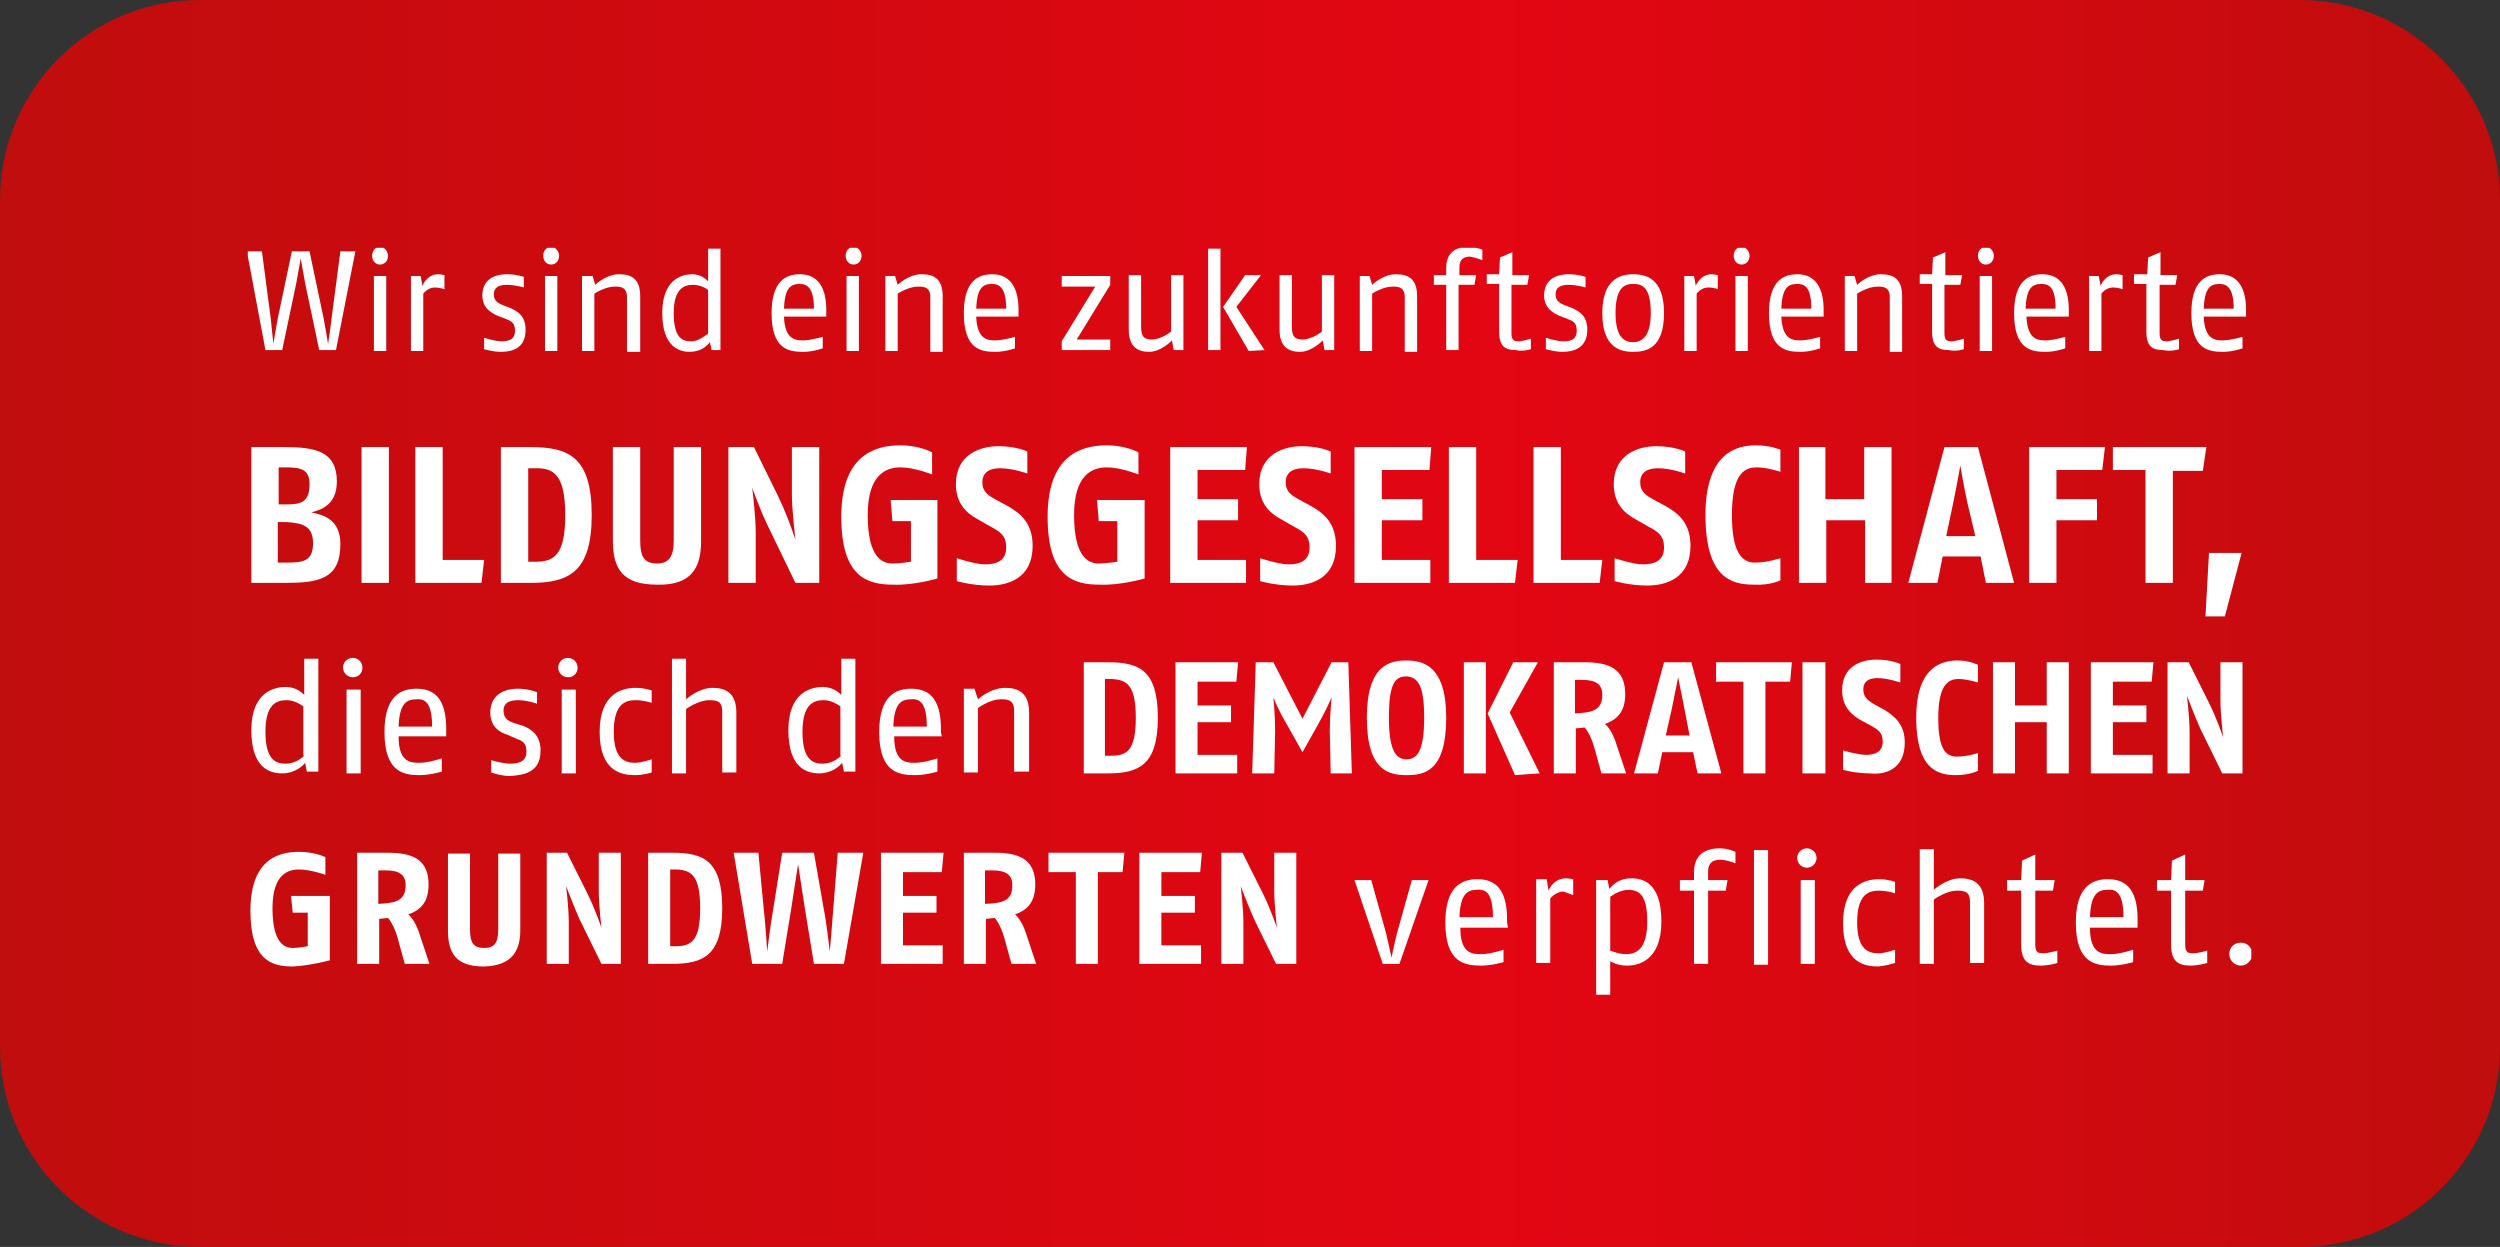 <?xml version="1.0" encoding="utf-8"?>
<!-- Generator: Adobe Illustrator 24.1.2, SVG Export Plug-In . SVG Version: 6.00 Build 0)  -->
<svg version="1.1" id="Ebene_1" xmlns="http://www.w3.org/2000/svg" xmlns:xlink="http://www.w3.org/1999/xlink" x="0px" y="0px"
	 viewBox="0 0 283.5 141.4" style="enable-background:new 0 0 283.5 141.4;" xml:space="preserve">
<rect x="0" y="0" width="283.5" height="141.4" fill="#333333" stroke="none"/>
<style type="text/css">
	.st0{fill:url(#SVGID_1_);}
	.st1{clip-path:url(#SVGID_3_);fill:#FFFFFF;}
</style>
<linearGradient id="SVGID_1_" gradientUnits="userSpaceOnUse" x1="0" y1="164.343" x2="283.5" y2="164.343" gradientTransform="matrix(1 0 0 -1 0 235.039)">
	<stop  offset="0" style="stop-color:#C00D0D"/>
	<stop  offset="0.6" style="stop-color:#E30613"/>
	<stop  offset="1" style="stop-color:#C00D0D"/>
</linearGradient>
<path class="st0" d="M22.7,0C10.1,0,0,10.2,0,22.7v96c0,12.5,10.1,22.7,22.7,22.7h238.1c12.5,0,22.7-10.1,22.7-22.7v-96
	c0-12.5-10.2-22.7-22.7-22.7H22.7z"/>
<g>
	<defs>
		<rect id="SVGID_2_" x="28.1" y="28.1" width="227.2" height="84.7"/>
	</defs>
	<clipPath id="SVGID_3_">
		<use xlink:href="#SVGID_2_"  style="overflow:visible;"/>
	</clipPath>
	<path class="st1" d="M255.4,108.2c0-0.7-0.5-1.3-1.3-1.3s-1.3,0.6-1.3,1.3c0,0.7,0.6,1.3,1.3,1.3S255.4,108.9,255.4,108.2
		 M250.3,109.2v-1.4c0,0-1,0.3-1.6,0.3c-0.6,0-0.9-0.1-0.9-1V101h2l0.2-1.2h-2.2v-2.9l-1.5,0.7l-0.1,2.2h-1.6v1.2h1.6v6.1
		c0,1.9,0.8,2.4,2.2,2.4C249.3,109.5,250.3,109.2,250.3,109.2 M240.8,104H237c0.1-2.5,0.8-3.1,2-3.1
		C240,100.8,240.8,101.3,240.8,104 M242.4,104.6c0.1-4.2-1.7-4.9-3.4-4.9c-1.8,0-3.6,0.9-3.6,4.9c0,4.6,2.2,4.9,4,4.9
		c1.2,0,2.5-0.4,2.5-0.4v-1.4c0,0-1.5,0.5-2.5,0.5s-2.4,0-2.4-3h5.4L242.4,104.6z M233.3,109.2v-1.4c0,0-1,0.3-1.6,0.3
		c-0.6,0-0.9-0.1-0.9-1V101h2l0.2-1.2h-2.2v-2.9l-1.5,0.7l-0.1,2.2h-1.6v1.2h1.6v6.1c0,1.9,0.8,2.4,2.2,2.4
		C232.4,109.5,233.3,109.2,233.3,109.2 M225,109.3v-6.9c0-2.2-1.2-2.8-2.7-2.8c-1.6,0-3,1.3-3,1.3v-4.6h-1.6v13h1.6v-7.3
		c0,0,1.4-1,2.6-1c0.9,0,1.5,0.1,1.5,1.3v6.9H225z M214.9,109.2v-1.5c0,0-1.1,0.4-1.9,0.4c-1.1,0-2.4-0.4-2.4-3.5
		c0-3.3,1.4-3.6,2.5-3.6c0.9,0,1.8,0.3,1.8,0.3V100c0,0-0.8-0.3-1.8-0.3c-1.4,0-4.1,0.5-4.1,5c0,4.5,2.5,4.9,4,4.9
		C214,109.5,214.9,109.2,214.9,109.2 M205.8,99.8h-1.6v9.5h1.6V99.8z M206,97.3c0-0.6-0.5-1.1-1.1-1.1c-0.6,0-1.1,0.5-1.1,1.1
		s0.5,1.1,1.1,1.1C205.5,98.4,206,97.9,206,97.3 M200.5,96.4h-1.6v13h1.6V96.4z M196.8,97.9v-1.3c0,0-0.8-0.4-1.8-0.4
		c-1.6,0-2.9,0.7-2.9,2.7v0.9h-1.6v1.2h1.6v8.3h1.6V101h2l0.2-1.2h-2.2v-1c0-0.9,0.5-1.3,1.3-1.3C195.9,97.5,196.8,97.9,196.8,97.9
		 M186.8,104.5c0,3.2-1.3,3.7-2.4,3.7c-0.8,0-1.5-0.3-1.8-0.4v-6.1c0.4-0.3,1.2-0.8,2.2-0.8C185.9,101,186.8,101.5,186.8,104.5
		 M188.4,104.5c0-4.4-2.1-4.9-3.4-4.9c-1.3,0-2,0.6-2.5,1.2l-0.2-1H181v13h1.6V109c0.3,0.2,1,0.5,1.9,0.5
		C185.6,109.5,188.4,109.1,188.4,104.5 M178.4,101.5v-1.8c0,0-0.5-0.1-0.8-0.1c-1.5,0-2,1.4-2,1.4l-0.2-1.3h-1.2v9.5h1.6v-7.3
		c0,0,0.6-0.8,1.5-0.8C177.8,101.3,178.4,101.5,178.4,101.5 M169.3,104h-3.8c0.1-2.5,0.8-3.1,2-3.1
		C168.5,100.8,169.3,101.3,169.3,104 M170.9,104.6c0.1-4.2-1.7-4.9-3.4-4.9c-1.8,0-3.6,0.9-3.6,4.9c0,4.6,2.2,4.9,4.1,4.9
		c1.2,0,2.5-0.4,2.5-0.4v-1.4c0,0-1.5,0.5-2.5,0.5s-2.4,0-2.4-3h5.4L170.9,104.6z M162,99.8h-1.9l-1.7,6.1c-0.3,1.2-0.6,2.7-0.6,2.7
		s-0.3-1.4-0.6-2.7l-1.7-6.1h-1.9l3.2,9.5h1.9L162,99.8z M147,109.3V96.7h-2.5v4.4c0,1.4,0.3,4.1,0.3,4.1s-0.7-2.1-1.6-3.9l-2.3-4.6
		h-2.4v12.6h2.5v-4.7c0-1.6-0.3-4.1-0.3-4.1s0.8,2.1,1.5,3.7l2.5,5.1H147z M136.3,96.7h-7.1v12.6h7v-2.1h-4.5v-3.7h3.8v-1.9h-3.8
		v-2.7h4.4L136.3,96.7z M127.5,96.7h-8.6v2.2h3.1v10.4h2.5V98.9h2.8L127.5,96.7z M114.8,100.4c0,1.9-1.3,2-3.1,2.1v-3.8h0.8
		C114.1,98.7,114.8,99.2,114.8,100.4 M117.5,109.3l-1.2-3.6c-0.3-0.9-0.8-1.7-1.2-2c1.4-0.5,2.3-1.4,2.3-3.4c0-2.9-1.9-3.6-4.6-3.6
		h-3.5v12.6h2.5v-5.1l1-0.1c0.3,0.3,0.8,1.2,1.1,2.3l0.8,2.9H117.5z M107,96.7h-7.1v12.6h7v-2.1h-4.5v-3.7h3.8v-1.9h-3.8v-2.7h4.4
		L107,96.7z M97.9,96.7H95l-0.5,6.3c-0.1,1.4-0.4,4.9-0.4,4.9s-0.4-3.5-0.7-4.9l-1.1-6.3h-3.6l-1,6.3c-0.3,1.6-0.7,4.9-0.7,4.9
		s-0.2-3.3-0.4-4.9l-0.6-6.3h-2.8l2.1,12.6h3.4l1-6.1c0.2-1.3,0.8-5.2,0.8-5.2s0.6,3.9,0.8,5.2l1,6.1h3.4L97.9,96.7z M79.4,103
		c0,3.7-1,4.3-2.8,4.3H76v-8.7h0.8C78.4,98.7,79.4,99.3,79.4,103 M81.9,103c0-5.5-2.2-6.3-5.7-6.3h-2.7v12.6h2.7
		C79.7,109.3,81.9,108.4,81.9,103 M70.4,109.3V96.7h-2.5v4.4c0,1.4,0.3,4.1,0.3,4.1s-0.7-2.1-1.6-3.9l-2.3-4.6H62v12.6h2.5v-4.7
		c0-1.6-0.3-4.1-0.3-4.1s0.8,2.1,1.5,3.7l2.5,5.1H70.4z M59,105.5v-8.7h-2.5v8.6c0,1.6-0.5,2.1-1.6,2.1c-1.2,0-1.6-0.6-1.6-2.1v-8.6
		h-2.5v8.7c0,2.6,0.9,4.1,4.1,4.1C57.9,109.5,59,108,59,105.5 M46,100.4c0,1.9-1.4,2-3.1,2.1v-3.8h0.8C45.3,98.7,46,99.2,46,100.4
		 M48.7,109.3l-1.2-3.6c-0.3-0.9-0.8-1.7-1.2-2c1.4-0.5,2.3-1.4,2.3-3.4c0-2.9-1.9-3.6-4.6-3.6h-3.5v12.6h2.5v-5.1l1-0.1
		c0.3,0.3,0.8,1.2,1.1,2.3l0.8,2.9H48.7z M37.4,108.9v-7.3H33l0.2,1.9h1.7v3.8c0,0-1,0.2-1.7,0.2c-0.9,0-2.3-0.5-2.3-4.5
		c0-3.8,1.7-4.4,3-4.4s3,0.6,3,0.6v-2c0,0-1.2-0.6-3-0.6c-2.5,0-5.5,1-5.5,6.7c0,5.7,2.5,6.3,4.8,6.3
		C35.2,109.5,37.4,108.9,37.4,108.9"/>
	<path class="st1" d="M254.3,87.7V75.1h-2.5v4.4c0,1.4,0.3,4.1,0.3,4.1s-0.7-2.1-1.6-3.9l-2.3-4.6h-2.4v12.6h2.5v-4.7
		c0-1.6-0.3-4.1-0.3-4.1s0.8,2.1,1.5,3.7l2.5,5.1H254.3z M244.2,75.1h-7.1v12.6h7v-2.1h-4.5v-3.7h3.8V80h-3.8v-2.7h4.4L244.2,75.1z
		 M234.6,87.7V75.1h-2.5V80h-3.6v-4.9H226v12.6h2.5v-5.8h3.6v5.8H234.6z M224.3,87.4v-2c0,0-1.2,0.4-2.4,0.4c-1.4,0-2.1-1.1-2.1-4.4
		c0-3.7,1.1-4.4,2.3-4.4c1,0,2.2,0.4,2.2,0.4v-2c0,0-0.9-0.5-2.3-0.5c-1.7,0-4.7,0.6-4.7,6.5c0,5.8,2.4,6.5,4.5,6.5
		C223.4,87.9,224.3,87.4,224.3,87.4 M216,84.2c0-2.1-1.2-3-2.3-3.7l-1.1-0.6c-0.7-0.4-1.3-0.8-1.3-1.7c0-1,0.7-1.3,1.6-1.3
		c1.2,0,2.6,0.5,2.6,0.5v-2.1c0,0-1-0.5-2.7-0.5c-1.7,0-3.9,0.7-3.9,3.5c0,1.8,1,2.7,2,3.3l1.1,0.6c0.9,0.5,1.5,0.8,1.5,1.9
		c0,1.2-0.9,1.5-1.9,1.5c-0.9,0-2.6-0.5-2.6-0.5v2.2c0,0,1.4,0.4,3,0.4C213.7,87.9,216,87.3,216,84.2 M207,75.1h-2.6v12.6h2.6V75.1z
		 M203.2,75.1h-8.6v2.2h3.1v10.4h2.5V77.3h2.8L203.2,75.1z M191.6,83.4h-2.7l0.7-3.1c0.3-1.5,0.7-3.5,0.7-3.5s0.4,2,0.7,3.5
		L191.6,83.4z M195.2,87.7l-3.4-12.6h-3.1l-3.4,12.6h2.7l0.5-2.4h3.5l0.5,2.4H195.2z M181.7,78.8c0,1.9-1.4,2-3.1,2.1v-3.8h0.8
		C181,77.1,181.7,77.6,181.7,78.8 M184.4,87.7l-1.2-3.6c-0.3-0.9-0.8-1.7-1.2-2c1.4-0.5,2.3-1.4,2.3-3.4c0-2.9-1.9-3.6-4.6-3.6h-3.5
		v12.6h2.5v-5.1l1-0.1c0.3,0.3,0.8,1.2,1.1,2.3l0.8,2.9H184.4z M168.5,75.1H166v12.6h2.5V75.1z M174.6,87.7l-3.4-6.9l3.2-5.7h-2.8
		l-2.9,5.8l3.1,7L174.6,87.7z M161.5,81.4c0,4-0.9,4.7-2,4.7c-1.1,0-2-0.8-2-4.7c0-3.9,0.7-4.7,2-4.7
		C160.8,76.8,161.5,77.7,161.5,81.4 M164,81.4c0-6-2.7-6.5-4.5-6.5s-4.5,0.4-4.5,6.5s2.6,6.5,4.5,6.5C161.4,87.9,164,87.6,164,81.4
		 M153.3,87.7l-0.4-12.6h-1.9l-3.3,6.4l-3.3-6.4h-2l-0.4,12.6h2.5l0.1-4.8c0-1.9-0.2-3.8-0.2-3.8s0.6,1.5,1.5,3l1.8,3.2l1.8-3.2
		c0.8-1.4,1.5-3,1.5-3s-0.2,2.1-0.2,3.8l0.1,4.8H153.3z M140.4,75.1h-7.1v12.6h7v-2.1h-4.5v-3.7h3.8V80h-3.8v-2.7h4.4L140.4,75.1z
		 M128.8,81.4c0,3.7-1,4.3-2.8,4.3h-0.7v-8.7h0.8C127.8,77.1,128.8,77.7,128.8,81.4 M131.3,81.4c0-5.5-2.2-6.3-5.7-6.3h-2.7v12.6
		h2.7C129.1,87.7,131.3,86.8,131.3,81.4 M116.7,87.7v-6.9c0-2.2-1.2-2.8-2.7-2.8c-1.7,0-3.1,1.3-3.1,1.3l-0.4-1.2h-1.2v9.5h1.6v-7.3
		c0,0,1.3-1,2.6-1c0.7,0,1.5,0,1.5,1.3v6.9H116.7z M105.1,82.4h-3.8c0.1-2.5,0.8-3.1,2-3.1C104.3,79.2,105.1,79.7,105.1,82.4
		 M106.7,83c0.1-4.2-1.7-4.9-3.4-4.9c-1.8,0-3.6,0.9-3.6,4.9c0,4.6,2.2,4.9,4.1,4.9c1.2,0,2.5-0.4,2.5-0.4V86c0,0-1.5,0.5-2.5,0.5
		s-2.4,0-2.4-3h5.4L106.7,83z M95.4,85.7c-0.3,0.3-1.1,0.9-2.1,0.9c-1,0-2.3-0.3-2.3-3.6c0-3.2,1.3-3.6,2.4-3.6
		c0.9,0,1.6,0.5,1.9,0.7V85.7z M97,87.7v-13h-1.6v4.1c-0.2-0.2-0.9-0.9-2.1-0.9c-1.2,0-3.9,0.5-3.9,4.9c0,4.3,2.1,4.9,3.5,4.9
		c1.4,0,2.3-0.8,2.6-1.2l0.2,1H97z M83.5,87.7v-6.9c0-2.2-1.2-2.8-2.7-2.8c-1.6,0-3,1.3-3,1.3v-4.6h-1.6v13h1.6v-7.3
		c0,0,1.4-1,2.6-1c0.9,0,1.5,0.1,1.5,1.3v6.9H83.5z M73.9,87.6v-1.5c0,0-1.1,0.4-1.9,0.4c-1.1,0-2.4-0.4-2.4-3.5
		c0-3.3,1.4-3.6,2.5-3.6c0.9,0,1.8,0.3,1.8,0.3v-1.4c0,0-0.8-0.3-1.8-0.3c-1.4,0-4.1,0.5-4.1,5c0,4.5,2.5,4.9,4,4.9
		C73,87.9,73.9,87.6,73.9,87.6 M65.3,78.2h-1.6v9.5h1.6V78.2z M65.5,75.7c0-0.6-0.5-1.1-1.1-1.1c-0.6,0-1.1,0.5-1.1,1.1
		s0.5,1.1,1.1,1.1C65.1,76.8,65.5,76.3,65.5,75.7 M61.3,85.1c0-1.7-1-2.4-2-2.8L58.3,82c-0.5-0.2-1.2-0.4-1.2-1.4
		c0-1,0.8-1.2,1.7-1.2c1,0,2.1,0.4,2.1,0.4v-1.3c0,0-0.9-0.4-2.2-0.4c-1.9,0-3.1,1-3.1,2.7c0,1.7,1.2,2.3,1.9,2.5l0.9,0.4
		c0.8,0.3,1.3,0.5,1.3,1.5c0,1.2-0.9,1.4-1.9,1.4c-0.8,0-2.1-0.4-2.1-0.4v1.4c0,0,1.1,0.4,2.1,0.4C59.6,87.9,61.3,87.5,61.3,85.1
		 M49,82.4h-3.8c0.1-2.5,0.8-3.1,2-3.1C48.2,79.2,49,79.7,49,82.4 M50.6,83c0.1-4.2-1.7-4.9-3.4-4.9c-1.8,0-3.6,0.9-3.6,4.9
		c0,4.6,2.2,4.9,4,4.9c1.2,0,2.5-0.4,2.5-0.4V86c0,0-1.5,0.5-2.5,0.5s-2.4,0-2.4-3h5.4L50.6,83z M40.9,78.2h-1.6v9.5h1.6V78.2z
		 M41.1,75.7c0-0.6-0.5-1.1-1.1-1.1c-0.6,0-1.1,0.5-1.1,1.1s0.5,1.1,1.1,1.1C40.7,76.8,41.1,76.3,41.1,75.7 M34.5,85.7
		c-0.3,0.3-1.1,0.9-2.1,0.9c-1,0-2.3-0.3-2.3-3.6c0-3.2,1.3-3.6,2.4-3.6c0.9,0,1.6,0.5,1.9,0.7V85.7z M36.1,87.7v-13h-1.6v4.1
		c-0.2-0.2-0.9-0.9-2.1-0.9c-1.2,0-3.9,0.5-3.9,4.9c0,4.3,2.1,4.9,3.5,4.9c1.4,0,2.3-0.8,2.6-1.2l0.2,1H36.1z"/>
	<path class="st1" d="M254.2,62.7h-3.7l-0.4,7.2h2.2L254.2,62.7z M250.2,50.7h-10.6v2.6h3.7v12.8h3.1V53.4h3.4L250.2,50.7z
		 M238.7,50.7h-8.6v15.4h3.1v-7.1h4.6v-2.4h-4.6v-3.3h5.2L238.7,50.7z M224,60.8h-3.3l0.8-3.8c0.4-1.9,0.8-4.2,0.8-4.2
		s0.4,2.4,0.8,4.2L224,60.8z M228.4,66.1l-4.1-15.4h-3.8l-4.1,15.4h3.3l0.6-3h4.3l0.6,3H228.4z M214.5,66.1V50.7h-3.1v5.9h-4.4v-5.9
		H204v15.4h3.1v-7.1h4.4v7.1H214.5z M201.9,65.8v-2.5c0,0-1.5,0.5-2.9,0.5c-1.6,0-2.6-1.4-2.6-5.4c0-4.5,1.3-5.4,2.8-5.4
		c1.2,0,2.7,0.5,2.7,0.5v-2.5c0,0-1.1-0.5-2.8-0.5c-2.1,0-5.7,0.8-5.7,7.9c0,7.1,2.9,7.9,5.5,7.9C200.8,66.4,201.9,65.8,201.9,65.8
		 M191.7,61.9c0-2.6-1.4-3.7-2.8-4.5l-1.3-0.7c-0.9-0.5-1.6-0.9-1.6-2c0-1.2,0.9-1.6,2-1.6c1.5,0,3.1,0.6,3.1,0.6v-2.5
		c0,0-1.2-0.6-3.3-0.6c-2,0-4.8,0.9-4.8,4.3c0,2.2,1.2,3.3,2.5,4l1.4,0.8c1.1,0.6,1.8,1,1.8,2.4c0,1.5-1.1,1.9-2.4,1.9
		c-1.1,0-3.2-0.7-3.2-0.7v2.6c0,0,1.7,0.5,3.7,0.5C188.9,66.4,191.7,65.6,191.7,61.9 M181.7,63.5H177V50.7h-3.1v15.4h7.5L181.7,63.5
		z M172.1,63.5h-4.7V50.7h-3.1v15.4h7.5L172.1,63.5z M162.3,50.7h-8.7v15.4h8.6v-2.6h-5.5v-4.5h4.6v-2.4h-4.6v-3.3h5.4L162.3,50.7z
		 M151.5,61.9c0-2.6-1.4-3.7-2.8-4.5l-1.3-0.7c-0.9-0.5-1.6-0.9-1.6-2c0-1.2,0.9-1.6,2-1.6c1.5,0,3.1,0.6,3.1,0.6v-2.5
		c0,0-1.2-0.6-3.3-0.6c-2,0-4.8,0.9-4.8,4.3c0,2.2,1.2,3.3,2.5,4l1.4,0.8c1.1,0.6,1.8,1,1.8,2.4c0,1.5-1.1,1.9-2.4,1.9
		c-1.1,0-3.2-0.7-3.2-0.7v2.6c0,0,1.7,0.5,3.7,0.5C148.7,66.4,151.5,65.6,151.5,61.9 M141.4,50.7h-8.7v15.4h8.6v-2.6h-5.5v-4.5h4.6
		v-2.4h-4.6v-3.3h5.4L141.4,50.7z M129.8,65.6v-8.9h-5.4l0.2,2.4h2.1v4.6c0,0-1.2,0.2-2.1,0.2c-1.1,0-2.8-0.6-2.8-5.5
		c0-4.6,2.1-5.4,3.7-5.4c1.6,0,3.6,0.8,3.6,0.8v-2.5c0,0-1.4-0.8-3.6-0.8c-3.1,0-6.7,1.3-6.7,8.1c0,6.9,3,7.7,5.9,7.7
		C127.1,66.4,129.8,65.6,129.8,65.6 M117.1,61.9c0-2.6-1.4-3.7-2.8-4.5l-1.3-0.7c-0.9-0.5-1.6-0.9-1.6-2c0-1.2,0.9-1.6,2-1.6
		c1.5,0,3.1,0.6,3.1,0.6v-2.5c0,0-1.2-0.6-3.3-0.6c-2,0-4.8,0.9-4.8,4.3c0,2.2,1.2,3.3,2.5,4l1.4,0.8c1.1,0.6,1.8,1,1.8,2.4
		c0,1.5-1.1,1.9-2.4,1.9c-1.1,0-3.2-0.7-3.2-0.7v2.6c0,0,1.7,0.5,3.7,0.5C114.3,66.4,117.1,65.6,117.1,61.9 M106.3,65.6v-8.9H101
		l0.2,2.4h2.1v4.6c0,0-1.2,0.2-2.1,0.2c-1.1,0-2.8-0.6-2.8-5.5c0-4.6,2.1-5.4,3.7-5.4s3.6,0.8,3.6,0.8v-2.5c0,0-1.4-0.8-3.6-0.8
		c-3.1,0-6.7,1.3-6.7,8.1c0,6.9,3,7.7,5.9,7.7C103.6,66.4,106.3,65.6,106.3,65.6 M92.9,66.1V50.7h-3.1v5.4c0,1.7,0.4,5.1,0.4,5.1
		s-0.8-2.5-1.9-4.8l-2.8-5.7h-2.9v15.4h3.1v-5.7c0-1.9-0.4-5.1-0.4-5.1s0.9,2.6,1.9,4.6l3,6.2H92.9z M79.5,61.4V50.7h-3.1v10.6
		c0,1.9-0.6,2.6-1.9,2.6c-1.4,0-1.9-0.7-1.9-2.6V50.7h-3.1v10.6c0,3.2,1.1,5,5,5C78.3,66.4,79.5,64.5,79.5,61.4 M64.1,58.4
		c0,4.6-1.3,5.3-3.4,5.3h-0.8V53.1h1C62.8,53.1,64.1,53.9,64.1,58.4 M67.1,58.4c0-6.7-2.7-7.7-7-7.7h-3.3v15.4h3.3
		C64.4,66.1,67.1,65,67.1,58.4 M54.9,63.5h-4.7V50.7h-3.1v15.4h7.5L54.9,63.5z M44.2,50.7H41v15.4h3.1V50.7z M35.5,61.6
		c0,2.1-1.2,2.2-3.1,2.2h-0.9v-4.6h0.9C34.4,59.3,35.5,59.7,35.5,61.6 M35.1,54.9c0,2-0.9,2.3-2.6,2.3h-0.9V53h0.8
		C34.1,53,35.1,53.2,35.1,54.9 M38.6,61.7c0-2.8-1.9-3.3-3.3-3.6c1.3-0.3,2.9-1,2.9-3.5c0-3.4-2.4-3.9-5.9-3.9h-3.8v15.4h3.8
		C36.1,66.1,38.6,65.7,38.6,61.7"/>
	<path class="st1" d="M253.3,35h-3.4c0.1-2.3,0.7-2.8,1.8-2.8C252.5,32.2,253.3,32.6,253.3,35 M254.7,35.5c0.1-3.7-1.6-4.4-3-4.4
		c-1.6,0-3.2,0.8-3.2,4.4c0,4.1,1.9,4.4,3.6,4.4c1.1,0,2.2-0.4,2.2-0.4v-1.3c0,0-1.4,0.4-2.2,0.4c-0.8,0-2.1,0-2.2-2.7h4.8
		L254.7,35.5z M247.1,39.6v-1.2c0,0-0.9,0.3-1.4,0.3c-0.5,0-0.8-0.1-0.8-0.9v-5.5h1.8l0.2-1.1h-1.9v-2.6l-1.4,0.6l-0.1,1.9H242v1.1
		h1.4v5.4c0,1.7,0.7,2.1,1.9,2.1C246.3,39.9,247.1,39.6,247.1,39.6 M240.7,32.8v-1.6c0,0-0.4-0.1-0.7-0.1c-1.3,0-1.8,1.3-1.8,1.3
		l-0.2-1.1h-1.1v8.5h1.4v-6.5c0,0,0.5-0.7,1.3-0.7C240.2,32.6,240.7,32.8,240.7,32.8 M233.1,35h-3.4c0.1-2.3,0.7-2.8,1.8-2.8
		C232.4,32.2,233.1,32.6,233.1,35 M234.6,35.5c0.1-3.7-1.6-4.4-3-4.4c-1.6,0-3.2,0.8-3.2,4.4c0,4.1,1.9,4.4,3.6,4.4
		c1.1,0,2.2-0.4,2.2-0.4v-1.3c0,0-1.4,0.4-2.2,0.4s-2.1,0-2.2-2.7h4.8L234.6,35.5z M225.9,31.3h-1.4v8.5h1.4V31.3z M226.1,29
		c0-0.5-0.4-1-0.9-1s-0.9,0.4-0.9,1s0.4,1,0.9,1S226.1,29.6,226.1,29 M222.7,39.6v-1.2c0,0-0.9,0.3-1.4,0.3c-0.5,0-0.8-0.1-0.8-0.9
		v-5.5h1.8l0.2-1.1h-1.9v-2.6l-1.4,0.6l-0.1,1.9h-1.4v1.1h1.4v5.4c0,1.7,0.7,2.1,1.9,2.1C221.8,39.9,222.7,39.6,222.7,39.6
		 M215.7,39.7v-6.1c0-2-1-2.5-2.4-2.5c-1.5,0-2.7,1.2-2.7,1.2l-0.3-1h-1.1v8.5h1.4v-6.5c0,0,1.2-0.8,2.3-0.8c0.6,0,1.4,0,1.4,1.2
		v6.2H215.7z M205.4,35H202c0.1-2.3,0.7-2.8,1.8-2.8C204.7,32.2,205.4,32.6,205.4,35 M206.8,35.5c0.1-3.7-1.6-4.4-3-4.4
		c-1.6,0-3.2,0.8-3.2,4.4c0,4.1,1.9,4.4,3.6,4.4c1.1,0,2.2-0.4,2.2-0.4v-1.3c0,0-1.4,0.4-2.2,0.4c-0.8,0-2.1,0-2.2-2.7h4.8
		L206.8,35.5z M198.2,31.3h-1.4v8.5h1.4V31.3z M198.4,29c0-0.5-0.4-1-0.9-1s-0.9,0.4-0.9,1s0.4,1,0.9,1S198.4,29.6,198.4,29
		 M194.8,32.8v-1.6c0,0-0.4-0.1-0.7-0.1c-1.3,0-1.8,1.3-1.8,1.3l-0.2-1.1H191v8.5h1.4v-6.5c0,0,0.5-0.7,1.3-0.7
		C194.4,32.6,194.8,32.8,194.8,32.8 M187.2,35.5c0,3-1.3,3.3-2,3.3c-0.7,0-2-0.2-2-3.3c0-3.1,1.2-3.3,2-3.3
		C186.1,32.2,187.2,32.4,187.2,35.5 M188.7,35.5c0-3.9-2-4.4-3.5-4.4c-1.5,0-3.5,0.6-3.5,4.4c0,3.9,2,4.4,3.5,4.4
		C186.7,39.9,188.7,39.5,188.7,35.5 M180,37.4c0-1.6-0.9-2.1-1.8-2.5l-0.8-0.3c-0.4-0.2-1-0.4-1-1.2c0-0.9,0.7-1.1,1.5-1.1
		c0.9,0,1.9,0.3,1.9,0.3v-1.2c0,0-0.8-0.3-1.9-0.3c-1.7,0-2.8,0.8-2.8,2.4c0,1.5,1.1,2,1.7,2.3l0.8,0.3c0.7,0.3,1.2,0.4,1.2,1.4
		c0,1.1-0.8,1.2-1.6,1.2c-0.7,0-1.9-0.4-1.9-0.4v1.3c0,0,1,0.3,1.9,0.3C178.4,39.9,180,39.5,180,37.4 M173.6,39.6v-1.2
		c0,0-0.9,0.3-1.4,0.3c-0.5,0-0.8-0.1-0.8-0.9v-5.5h1.8l0.2-1.1h-1.9v-2.6l-1.4,0.6l-0.1,1.9h-1.4v1.1h1.4v5.4
		c0,1.7,0.7,2.1,1.9,2.1C172.7,39.9,173.6,39.6,173.6,39.6 M168.1,29.5v-1.2c0,0-0.8-0.3-1.6-0.3c-1.4,0-2.5,0.6-2.5,2.4v0.8h-1.4
		v1.1h1.4v7.4h1.4v-7.4h1.8l0.2-1.1h-1.9v-0.9c0-0.8,0.4-1.2,1.2-1.2C167.3,29.2,168.1,29.5,168.1,29.5 M160.7,39.7v-6.1
		c0-2-1-2.5-2.4-2.5c-1.5,0-2.7,1.2-2.7,1.2l-0.3-1h-1.1v8.5h1.4v-6.5c0,0,1.2-0.8,2.3-0.8c0.6,0,1.4,0,1.4,1.2v6.2H160.7z
		 M151.3,39.7v-8.5h-1.4v6.4c0,0-1.1,0.9-2.2,0.9c-1,0-1.2-0.5-1.2-1.5v-5.8h-1.4v6.2c0,1.9,1,2.5,2.3,2.5c1.4,0,2.6-1.3,2.6-1.3
		l0.2,1.1H151.3z M138.5,28.2H137v11.5h1.4V28.2z M143.4,39.7l-3.2-4.9l2.8-3.6h-1.8l-2.5,3.6l2.9,5L143.4,39.7z M134.2,39.7v-8.5
		h-1.4v6.4c0,0-1.1,0.9-2.2,0.9c-1,0-1.2-0.5-1.2-1.5v-5.8H128v6.2c0,1.9,1,2.5,2.3,2.5c1.4,0,2.6-1.3,2.6-1.3l0.2,1.1H134.2z
		 M125.9,39.7v-1.2h-3.8l3.8-6.2v-1h-5.5v1.2h3.8l-3.8,6.2v1H125.9z M114.1,35h-3.4c0.1-2.3,0.7-2.8,1.8-2.8
		C113.3,32.2,114.1,32.6,114.1,35 M115.5,35.5c0.1-3.7-1.6-4.4-3-4.4c-1.6,0-3.2,0.8-3.2,4.4c0,4.1,1.9,4.4,3.6,4.4
		c1.1,0,2.2-0.4,2.2-0.4v-1.3c0,0-1.4,0.4-2.2,0.4s-2.1,0-2.2-2.7h4.8L115.5,35.5z M106.9,39.7v-6.1c0-2-1-2.5-2.4-2.5
		c-1.5,0-2.7,1.2-2.7,1.2l-0.3-1h-1.1v8.5h1.4v-6.5c0,0,1.2-0.8,2.3-0.8c0.6,0,1.4,0,1.4,1.2v6.2H106.9z M97.5,31.3H96v8.5h1.4V31.3
		z M97.7,29c0-0.5-0.4-1-0.9-1s-0.9,0.4-0.9,1s0.4,1,0.9,1S97.7,29.6,97.7,29 M92.3,35h-3.4c0.1-2.3,0.7-2.8,1.8-2.8
		C91.5,32.2,92.3,32.6,92.3,35 M93.7,35.5c0.1-3.7-1.6-4.4-3-4.4c-1.6,0-3.2,0.8-3.2,4.4c0,4.1,1.9,4.4,3.6,4.4
		c1.1,0,2.2-0.4,2.2-0.4v-1.3c0,0-1.4,0.4-2.2,0.4c-0.8,0-2.1,0-2.2-2.7h4.8L93.7,35.5z M80.2,37.9c-0.3,0.2-1,0.8-1.8,0.8
		c-0.9,0-2-0.2-2-3.2c0-2.8,1.2-3.2,2.2-3.2c0.8,0,1.5,0.4,1.7,0.6V37.9z M81.7,39.7V28.2h-1.4v3.7c-0.2-0.2-0.8-0.8-1.8-0.8
		c-1.1,0-3.4,0.5-3.4,4.4c0,3.8,1.9,4.4,3.1,4.4c1.3,0,2-0.7,2.3-1.1l0.2,0.9H81.7z M72.6,39.7v-6.1c0-2-1-2.5-2.4-2.5
		c-1.5,0-2.7,1.2-2.7,1.2l-0.3-1H66v8.5h1.4v-6.5c0,0,1.2-0.8,2.3-0.8c0.6,0,1.4,0,1.4,1.2v6.2H72.6z M63.2,31.3h-1.4v8.5h1.4V31.3z
		 M63.4,29c0-0.5-0.4-1-0.9-1s-0.9,0.4-0.9,1s0.4,1,0.9,1S63.4,29.6,63.4,29 M59.6,37.4c0-1.6-0.9-2.1-1.8-2.5L57,34.6
		c-0.4-0.2-1-0.4-1-1.2c0-0.9,0.7-1.1,1.5-1.1c0.9,0,1.9,0.3,1.9,0.3v-1.2c0,0-0.8-0.3-1.9-0.3c-1.7,0-2.8,0.8-2.8,2.4
		c0,1.5,1.1,2,1.7,2.3l0.8,0.3c0.7,0.3,1.2,0.4,1.2,1.4c0,1.1-0.8,1.2-1.6,1.2c-0.7,0-1.9-0.4-1.9-0.4v1.3c0,0,1,0.3,1.9,0.3
		C58.1,39.9,59.6,39.5,59.6,37.4 M50.4,32.8v-1.6c0,0-0.4-0.1-0.7-0.1c-1.3,0-1.8,1.3-1.8,1.3l-0.2-1.1h-1.1v8.5H48v-6.5
		c0,0,0.5-0.7,1.3-0.7C49.9,32.6,50.4,32.8,50.4,32.8 M43.8,31.3h-1.4v8.5h1.4V31.3z M44,29c0-0.5-0.4-1-0.9-1s-0.9,0.4-0.9,1
		s0.4,1,0.9,1S44,29.6,44,29 M40.3,28.5h-1.7l-1,7.6c-0.1,1-0.4,2.9-0.4,2.9s-0.3-1.9-0.5-2.9l-1.6-7.6h-2l-1.6,7.6
		c-0.2,1-0.5,2.9-0.5,2.9s-0.2-1.9-0.3-2.9l-1-7.6h-1.7l2.1,11.2h1.9l1.6-7.6c0.2-1.1,0.5-2.8,0.5-2.8s0.3,1.7,0.5,2.8l1.6,7.6h1.9
		L40.3,28.5z"/>
</g>
</svg>
